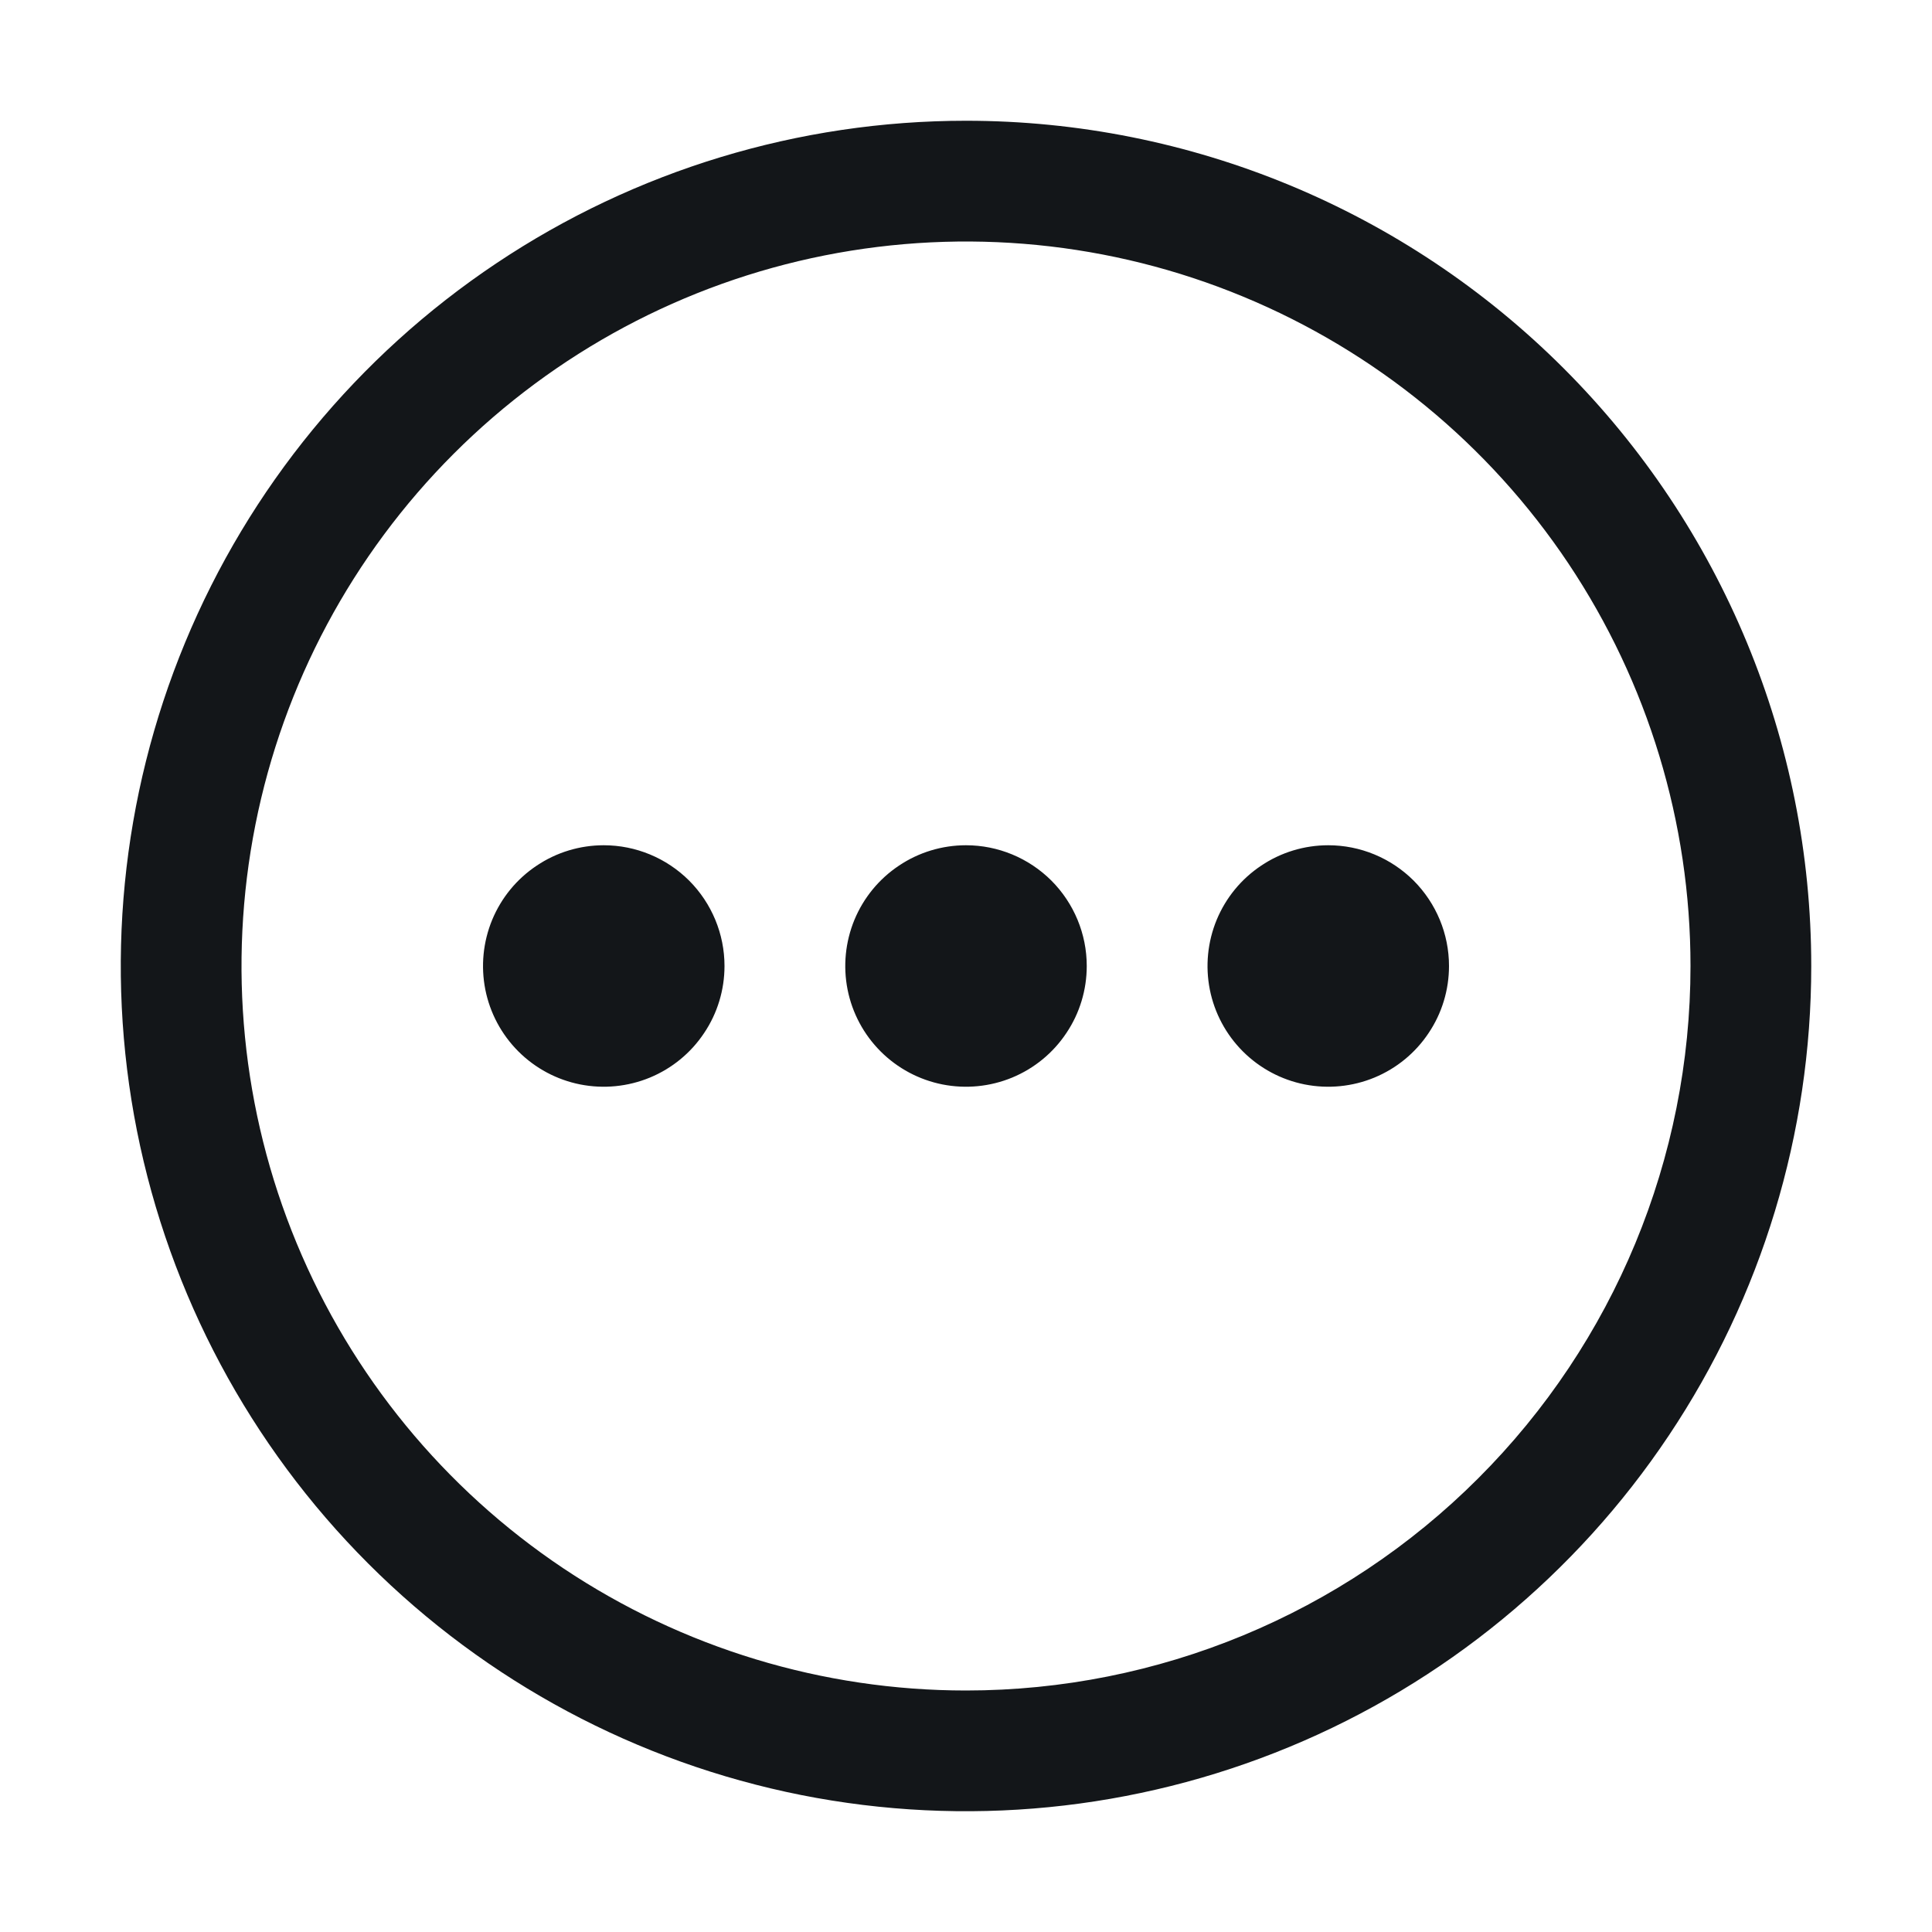 <svg width="20" height="20" viewBox="0 0 20 20" fill="none" xmlns="http://www.w3.org/2000/svg">
<path d="M10 1.25C8.269 1.25 6.578 1.763 5.139 2.725C3.7 3.686 2.578 5.053 1.916 6.652C1.254 8.25 1.081 10.01 1.418 11.707C1.756 13.404 2.589 14.963 3.813 16.187C5.037 17.411 6.596 18.244 8.293 18.582C9.99 18.919 11.75 18.746 13.348 18.084C14.947 17.422 16.314 16.3 17.275 14.861C18.237 13.422 18.75 11.731 18.75 10C18.75 7.679 17.828 5.454 16.187 3.813C14.546 2.172 12.321 1.25 10 1.25ZM10 17.5C8.517 17.5 7.067 17.06 5.833 16.236C4.6 15.412 3.639 14.241 3.071 12.87C2.503 11.5 2.355 9.992 2.644 8.537C2.933 7.082 3.648 5.746 4.697 4.697C5.746 3.648 7.082 2.933 8.537 2.644C9.992 2.355 11.5 2.503 12.87 3.071C14.241 3.639 15.412 4.6 16.236 5.833C17.06 7.067 17.5 8.517 17.5 10C17.5 11.989 16.71 13.897 15.303 15.303C13.897 16.71 11.989 17.5 10 17.5ZM7.5 10C7.5 10.247 7.427 10.489 7.289 10.694C7.152 10.9 6.957 11.06 6.728 11.155C6.5 11.249 6.249 11.274 6.006 11.226C5.764 11.178 5.541 11.059 5.366 10.884C5.191 10.709 5.072 10.486 5.024 10.244C4.976 10.001 5.001 9.75 5.095 9.522C5.19 9.293 5.35 9.098 5.556 8.961C5.761 8.823 6.003 8.75 6.25 8.75C6.582 8.75 6.899 8.882 7.134 9.116C7.368 9.351 7.5 9.668 7.5 10ZM11.25 10C11.25 10.247 11.177 10.489 11.039 10.694C10.902 10.9 10.707 11.06 10.478 11.155C10.25 11.249 9.999 11.274 9.756 11.226C9.514 11.178 9.291 11.059 9.116 10.884C8.941 10.709 8.822 10.486 8.774 10.244C8.726 10.001 8.751 9.75 8.845 9.522C8.94 9.293 9.1 9.098 9.306 8.961C9.511 8.823 9.753 8.75 10 8.75C10.332 8.75 10.649 8.882 10.884 9.116C11.118 9.351 11.25 9.668 11.25 10ZM15 10C15 10.247 14.927 10.489 14.789 10.694C14.652 10.9 14.457 11.06 14.228 11.155C14 11.249 13.749 11.274 13.506 11.226C13.264 11.178 13.041 11.059 12.866 10.884C12.691 10.709 12.572 10.486 12.524 10.244C12.476 10.001 12.501 9.75 12.595 9.522C12.69 9.293 12.85 9.098 13.056 8.961C13.261 8.823 13.503 8.75 13.75 8.75C14.082 8.75 14.399 8.882 14.634 9.116C14.868 9.351 15 9.668 15 10Z" fill="#131619"/>
</svg>

